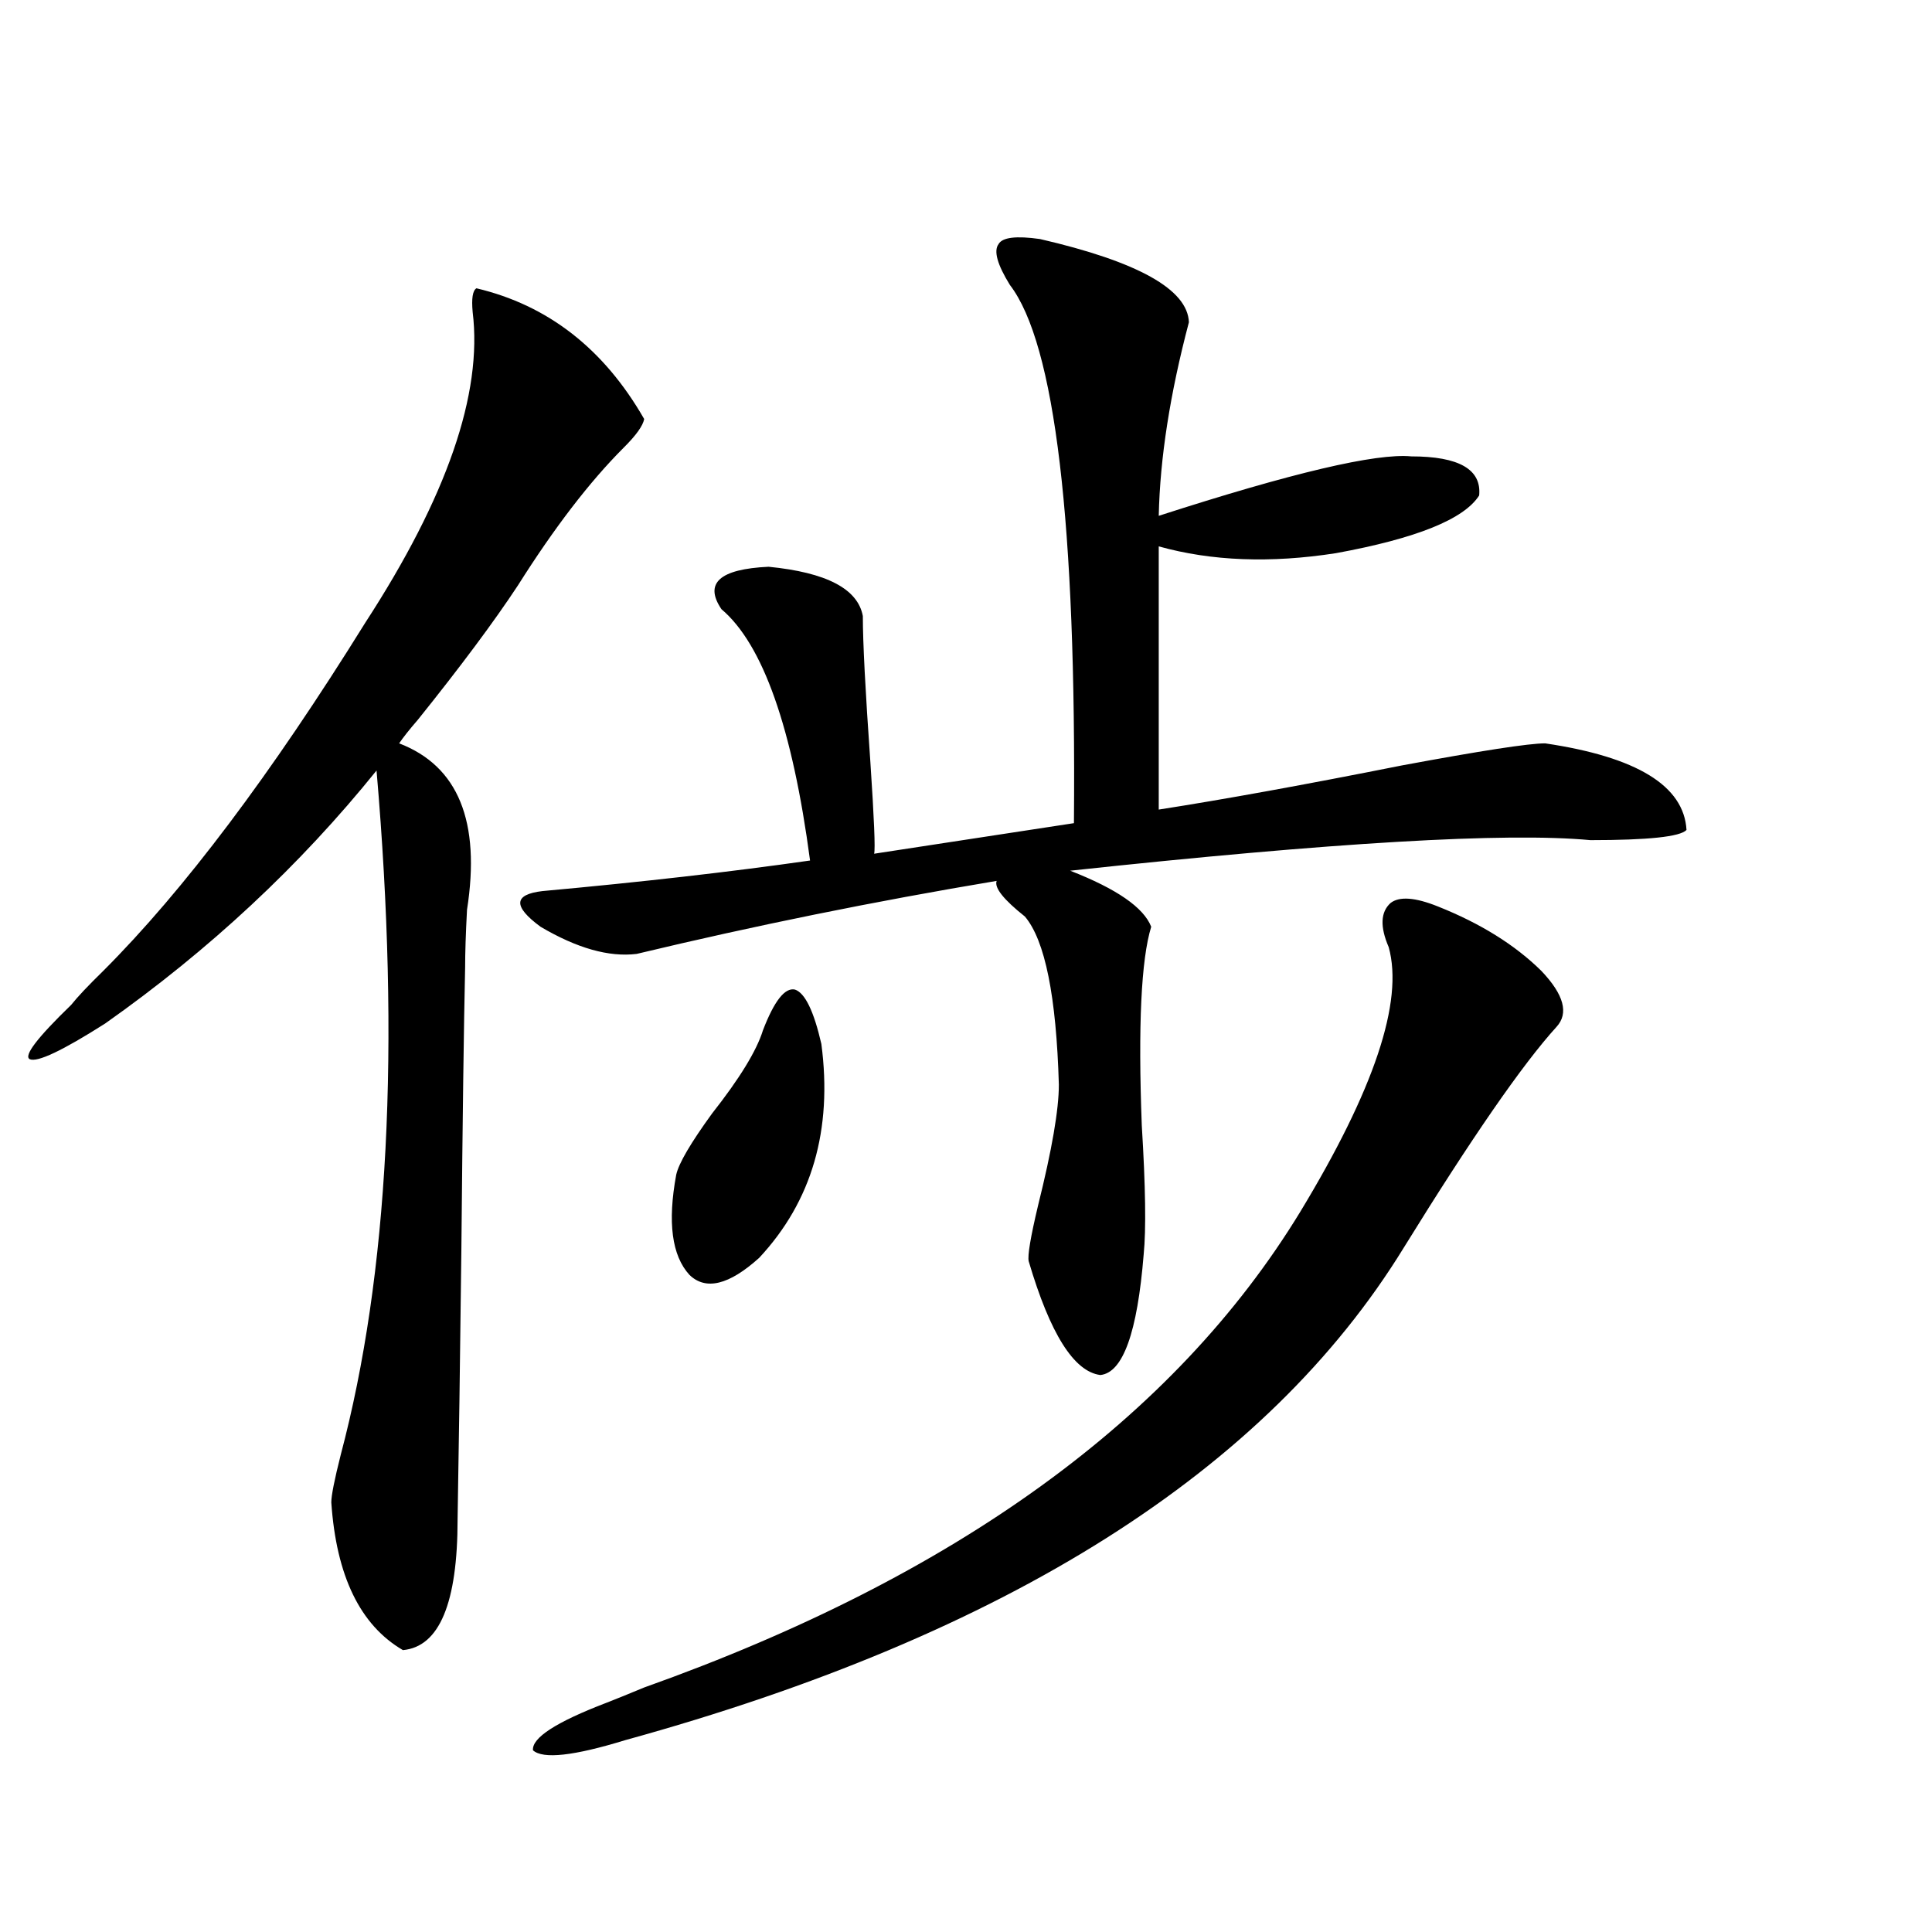 <?xml version="1.0" encoding="utf-8"?>
<!-- Generator: Adobe Illustrator 16.0.0, SVG Export Plug-In . SVG Version: 6.00 Build 0)  -->
<!DOCTYPE svg PUBLIC "-//W3C//DTD SVG 1.1//EN" "http://www.w3.org/Graphics/SVG/1.1/DTD/svg11.dtd">
<svg version="1.1" id="图层_1" xmlns="http://www.w3.org/2000/svg" xmlns:xlink="http://www.w3.org/1999/xlink" x="0px" y="0px"
	 width="1000px" height="1000px" viewBox="0 0 1000 1000" enable-background="new 0 0 1000 1000" xml:space="preserve">
<path d="M246.604,149.215c37.072,8.789,66.005,31.352,86.827,67.676c-0.655,3.516-4.237,8.501-10.731,14.941
	c-17.561,17.578-35.776,41.309-54.633,71.191c-12.362,18.759-29.603,41.899-51.706,69.434c-4.558,5.273-7.805,9.38-9.756,12.305
	c30.563,11.728,42.271,40.43,35.121,86.133c-0.655,12.305-0.976,22.275-0.976,29.883c-0.655,28.716-1.311,77.646-1.951,146.777
	c-0.655,56.25-1.311,102.544-1.951,138.867c0,43.369-9.436,65.918-28.292,67.676c-22.118-12.895-34.48-38.37-37.072-76.465
	c0-3.516,1.616-11.714,4.878-24.609c24.71-93.164,30.884-211.226,18.536-354.199c-39.679,49.219-86.507,92.876-140.484,130.957
	c-22.118,14.063-35.121,20.215-39.023,18.457c-3.262-1.758,3.902-11.124,21.463-28.125c3.247-4.092,8.78-9.956,16.585-17.578
	c41.615-41.597,86.827-101.651,135.606-180.176c42.271-65.039,60.807-118.652,55.608-160.84
	C243.997,154.489,244.652,150.396,246.604,149.215z M538.304,123.727c50.73,11.728,76.416,26.079,77.071,43.066
	c-9.756,36.914-14.969,70.313-15.609,100.195c68.932-22.261,112.513-32.52,130.729-30.762c24.71,0,36.417,6.743,35.121,20.215
	c-7.805,12.305-32.529,22.275-74.145,29.883c-33.825,5.273-64.389,4.106-91.705-3.516v136.23
	c33.811-5.273,75.761-12.881,125.851-22.852c40.975-7.608,65.685-11.426,74.145-11.426c47.469,7.031,71.858,21.973,73.169,44.824
	c-3.262,3.516-19.847,5.273-49.755,5.273c-43.581-4.092-133.335,1.181-269.262,15.82c24.055,9.38,38.048,19.048,41.95,29.004
	c-5.213,17.001-6.829,51.279-4.878,102.832c1.951,31.641,2.271,53.916,0.976,66.797c-3.262,40.43-10.731,61.235-22.438,62.402
	c-13.658-1.758-26.021-21.382-37.072-58.887c-0.655-2.925,0.976-12.593,4.878-29.004c7.149-28.702,10.731-49.507,10.731-62.402
	c-1.311-45.703-7.164-74.707-17.561-87.012c-11.066-8.789-15.944-14.941-14.634-18.457c-63.093,10.547-125.21,23.154-186.337,37.793
	c-14.313,1.758-30.898-2.925-49.755-14.063c-14.313-10.547-13.993-16.699,0.976-18.457c51.371-4.683,97.559-9.956,138.533-15.82
	c-9.115-68.555-24.39-111.909-45.853-130.078c-9.115-13.472-0.976-20.792,24.39-21.973c29.908,2.939,46.173,11.426,48.779,25.488
	c0,13.486,1.296,38.672,3.902,75.586c1.951,29.306,2.592,45.126,1.951,47.461l103.412-15.82
	c1.296-155.264-9.756-248.14-33.17-278.613c-6.509-10.547-8.46-17.578-5.854-21.094
	C518.792,122.848,525.941,121.969,538.304,123.727z M744.152,469.137c22.104,8.789,39.999,19.927,53.657,33.398
	c11.707,12.305,14.299,21.973,7.805,29.004c-17.561,19.336-43.901,57.431-79.022,114.258
	C655.694,761.236,521.384,846.188,323.675,900.68c-26.676,8.198-42.605,9.956-47.804,5.273
	c-0.655-6.454,12.027-14.653,38.048-24.609c4.543-1.758,11.052-4.395,19.512-7.91c161.292-57.417,274.46-139.444,339.504-246.094
	c38.368-63.281,53.657-108.984,45.853-137.109c-4.558-10.547-4.237-18.155,0.976-22.852
	C724.306,463.864,732.445,464.454,744.152,469.137z M394.893,533.297c5.854-15.23,11.372-22.261,16.585-21.094
	c5.198,1.758,9.756,11.137,13.658,28.125c5.854,44.536-4.878,81.45-32.194,110.742c-15.609,14.063-27.651,17.001-36.097,8.789
	c-9.115-9.956-11.387-27.246-6.829-51.855c1.296-5.85,7.47-16.397,18.536-31.641C382.851,558.209,391.631,543.844,394.893,533.297z"
	/>
</svg>
